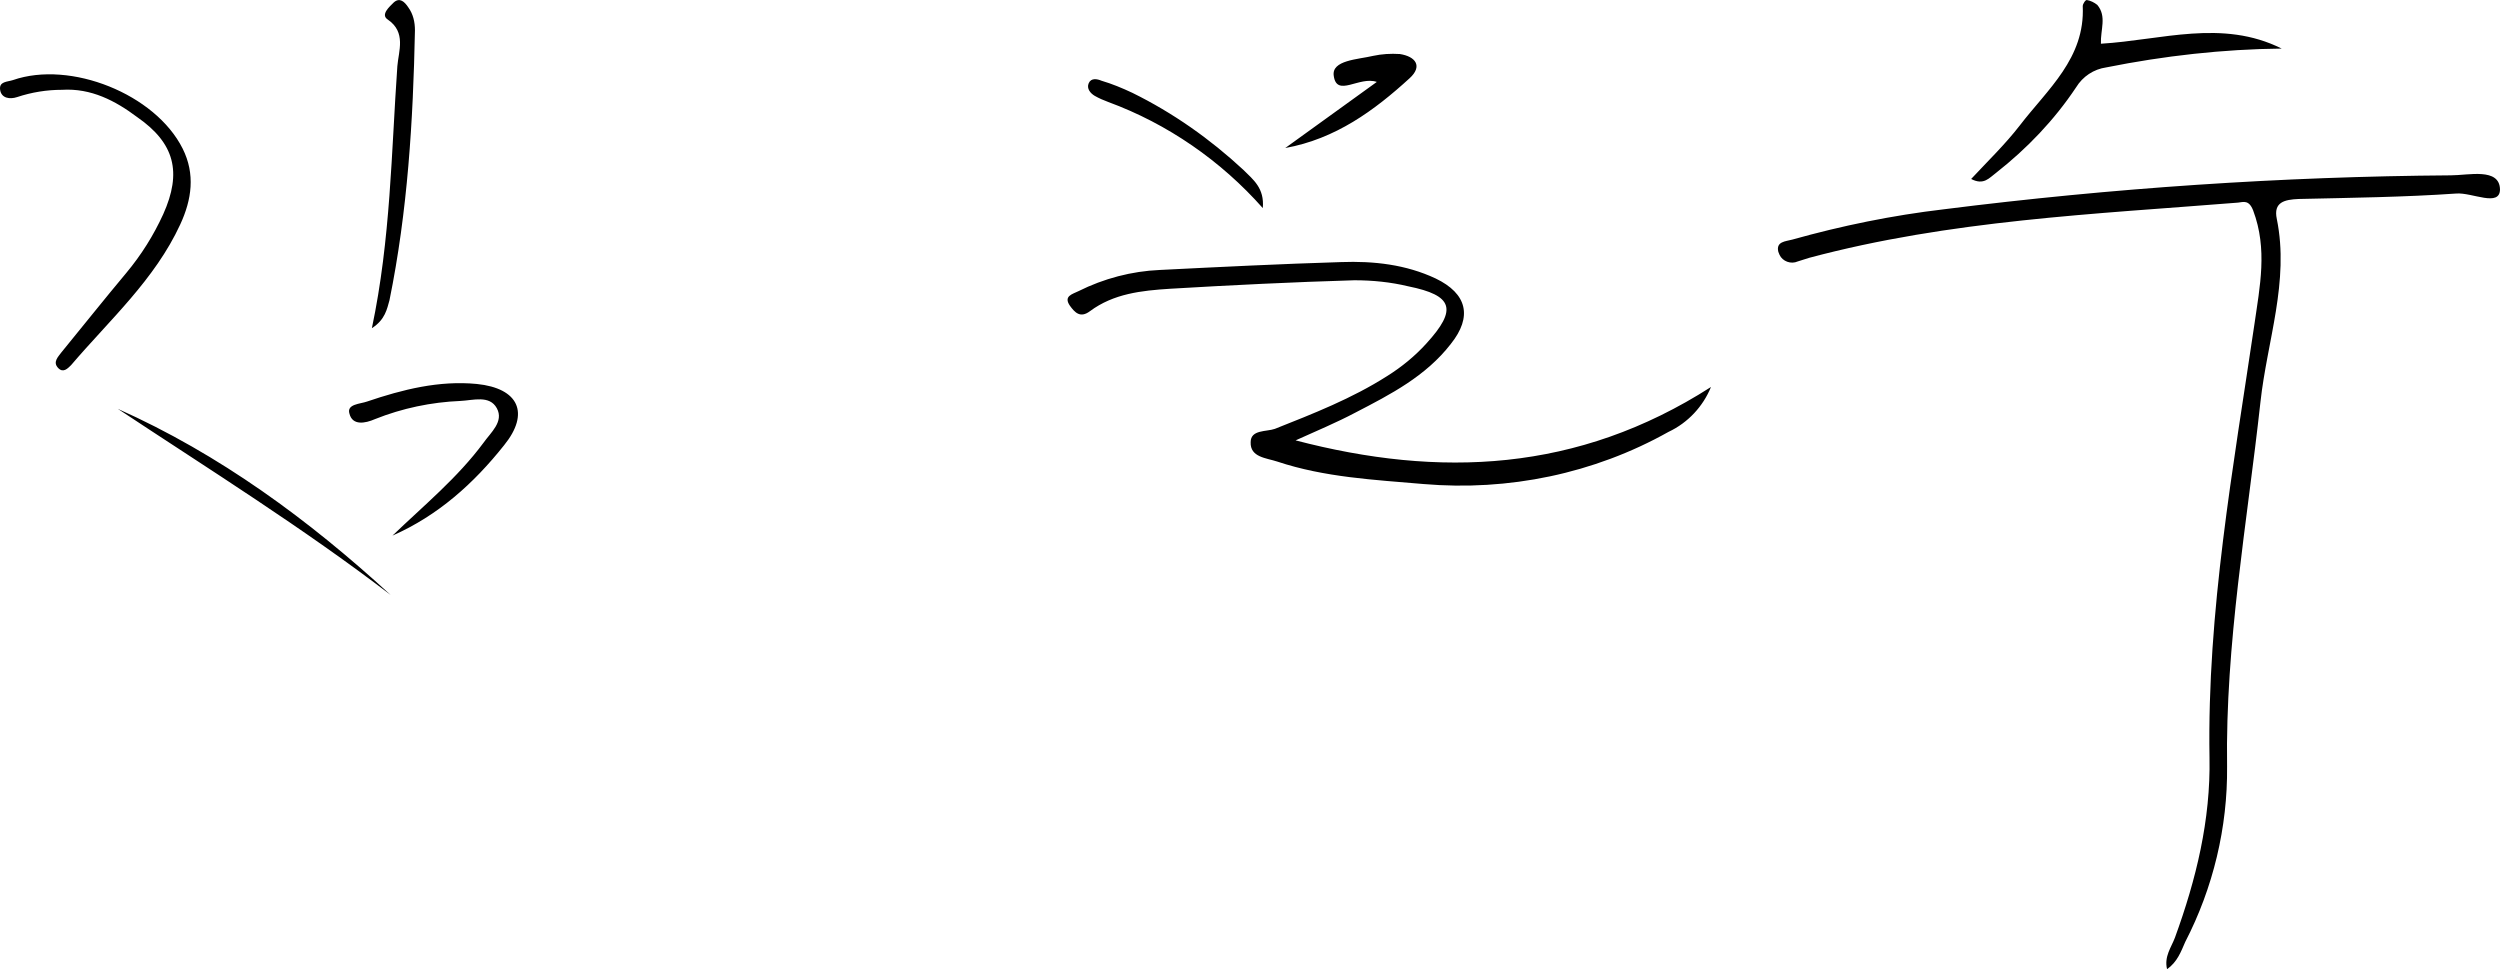 <?xml version="1.0" encoding="UTF-8" standalone="no"?>
<svg
   xml:space="preserve"
   x="0px"
   y="0px"
   viewBox="0 0 252.219 97.781"
   version="1.1"
   id="svg193"
   width="252.219"
   height="97.781"
   xmlns="http://www.w3.org/2000/svg"
   xmlns:svg="http://www.w3.org/2000/svg"><defs
     id="defs197" /><path
     d="m 218.628,97.781 c -0.306,-1.285 0.428,-2.203 0.795,-3.182 2.141,-5.874 3.61,-11.87 3.488,-18.172 -0.245,-14.746 2.386,-29.186 4.528,-43.687 0.551,-3.855 1.346,-7.587 -0.122,-11.503 -0.428,-1.101 -0.979,-0.857 -1.53,-0.795 -14.501,1.163 -29.063,1.774 -43.258,5.568 -0.367,0.122 -0.795,0.245 -1.163,0.367 -0.673,0.306 -1.53,0 -1.836,-0.673 -0.061,-0.122 -0.061,-0.184 -0.122,-0.306 -0.245,-1.04 0.734,-1.04 1.407,-1.224 5.017,-1.407 10.096,-2.447 15.296,-3.059 16.948,-2.141 34.08,-3.304 51.151,-3.426 1.774,0 4.895,-0.795 4.956,1.407 0,1.836 -2.815,0.306 -4.405,0.428 -5.262,0.367 -10.585,0.428 -15.908,0.551 -1.407,0.061 -2.57,0.306 -2.203,2.019 1.285,6.302 -0.979,12.298 -1.652,18.478 -1.346,12.237 -3.549,24.352 -3.365,36.773 0.061,6.119 -1.407,12.237 -4.222,17.683 -0.428,0.979 -0.795,2.019 -1.836,2.753 z M 130.704,44.427 c 14.501,3.794 28.451,3.243 41.912,-5.384 -0.795,1.958 -2.325,3.61 -4.283,4.528 -7.526,4.222 -16.153,5.996 -24.719,5.262 -4.956,-0.428 -9.973,-0.673 -14.746,-2.264 -1.101,-0.367 -2.753,-0.428 -2.692,-1.958 0,-1.285 1.591,-1.04 2.447,-1.346 3.855,-1.53 7.771,-3.059 11.319,-5.323 1.468,-0.918 2.815,-2.019 3.977,-3.304 3.12,-3.426 2.692,-4.834 -1.836,-5.751 -1.774,-0.428 -3.61,-0.612 -5.446,-0.612 -6.18,0.184 -12.421,0.489 -18.6,0.857 -2.876,0.184 -5.69,0.489 -8.077,2.264 -0.979,0.734 -1.53,0.122 -2.019,-0.551 -0.673,-0.979 0.245,-1.163 0.857,-1.468 2.57,-1.285 5.384,-2.019 8.199,-2.141 6.119,-0.306 12.237,-0.612 18.295,-0.795 3.304,-0.122 6.547,0.245 9.545,1.652 3.182,1.53 3.732,3.855 1.53,6.608 -2.509,3.243 -6.057,5.078 -9.606,6.914 -1.958,1.04 -4.038,1.897 -6.057,2.815 z m 68.161,-26.371 c 1.713,-1.836 3.426,-3.488 4.895,-5.384 2.815,-3.671 6.608,-6.792 6.363,-12.054 0,-0.245 0.306,-0.673 0.428,-0.612 0.367,0.061 0.734,0.245 1.04,0.489 0.979,1.163 0.306,2.509 0.367,3.916 6.119,-0.367 12.237,-2.509 18.233,0.489 -5.935,0.061 -11.87,0.734 -17.683,1.897 -1.285,0.184 -2.386,0.918 -3.059,2.019 -2.203,3.304 -4.956,6.18 -8.076,8.627 -0.673,0.489 -1.224,1.285 -2.509,0.612 z M 6.253,9.061 c -1.53,0 -3.059,0.245 -4.528,0.734 C 0.991,10.04 0.134,9.918 0.012,9.061 -0.111,8.205 0.746,8.266 1.297,8.082 7.109,6.063 15.675,9.49 18.429,14.996 c 1.285,2.57 0.918,5.14 -0.245,7.648 -2.57,5.568 -7.098,9.606 -11.013,14.195 -0.367,0.367 -0.795,0.795 -1.285,0.306 -0.612,-0.612 0,-1.163 0.306,-1.591 2.203,-2.692 4.344,-5.384 6.547,-8.015 1.53,-1.836 2.753,-3.794 3.732,-5.935 C 18.367,17.383 17.633,14.446 13.84,11.815 11.637,10.163 9.19,8.878 6.253,9.061 Z M 39.599,54.033 c 3.182,-3.059 6.547,-5.813 9.178,-9.361 0.734,-1.04 2.08,-2.141 1.346,-3.488 -0.734,-1.346 -2.386,-0.795 -3.671,-0.734 -2.937,0.122 -5.874,0.734 -8.627,1.836 -0.979,0.428 -2.264,0.673 -2.57,-0.551 -0.306,-0.979 1.101,-0.979 1.774,-1.224 3.61,-1.224 7.281,-2.141 11.075,-1.774 4.222,0.428 5.384,2.937 2.753,6.18 -3.059,3.855 -6.669,7.098 -11.258,9.117 z M 37.519,33.107 C 39.415,24.113 39.477,15.364 40.088,6.675 40.211,5.146 41.006,3.249 39.109,1.964 38.375,1.474 39.293,0.679 39.721,0.251 40.333,-0.3 40.823,0.189 41.19,0.74 41.679,1.413 41.863,2.209 41.863,3.065 41.679,12.182 41.129,21.299 39.293,30.293 c -0.245,0.857 -0.428,1.958 -1.774,2.815 z m 1.897,26.922 C 30.543,53.237 21.121,47.364 11.882,41.245 22.161,45.834 31.155,52.442 39.415,60.029 Z M 138.903,8.266 c -1.774,-0.612 -4.038,1.591 -4.344,-0.612 -0.245,-1.591 2.447,-1.652 3.977,-2.019 0.857,-0.184 1.774,-0.245 2.692,-0.184 1.591,0.245 2.325,1.224 0.979,2.447 -3.549,3.243 -7.465,6.119 -12.543,7.036 z M 127.4,20.993 c -4.222,-4.772 -9.606,-8.505 -15.602,-10.707 -0.489,-0.184 -0.918,-0.367 -1.346,-0.612 -0.428,-0.245 -0.857,-0.734 -0.612,-1.285 0.245,-0.551 0.857,-0.428 1.285,-0.245 1.04,0.306 2.08,0.734 3.12,1.224 4.099,2.019 7.832,4.65 11.197,7.771 0.979,0.979 2.142,1.836 1.958,3.855 z"
     id="path191"
     style="stroke-width:0.612" /></svg>
